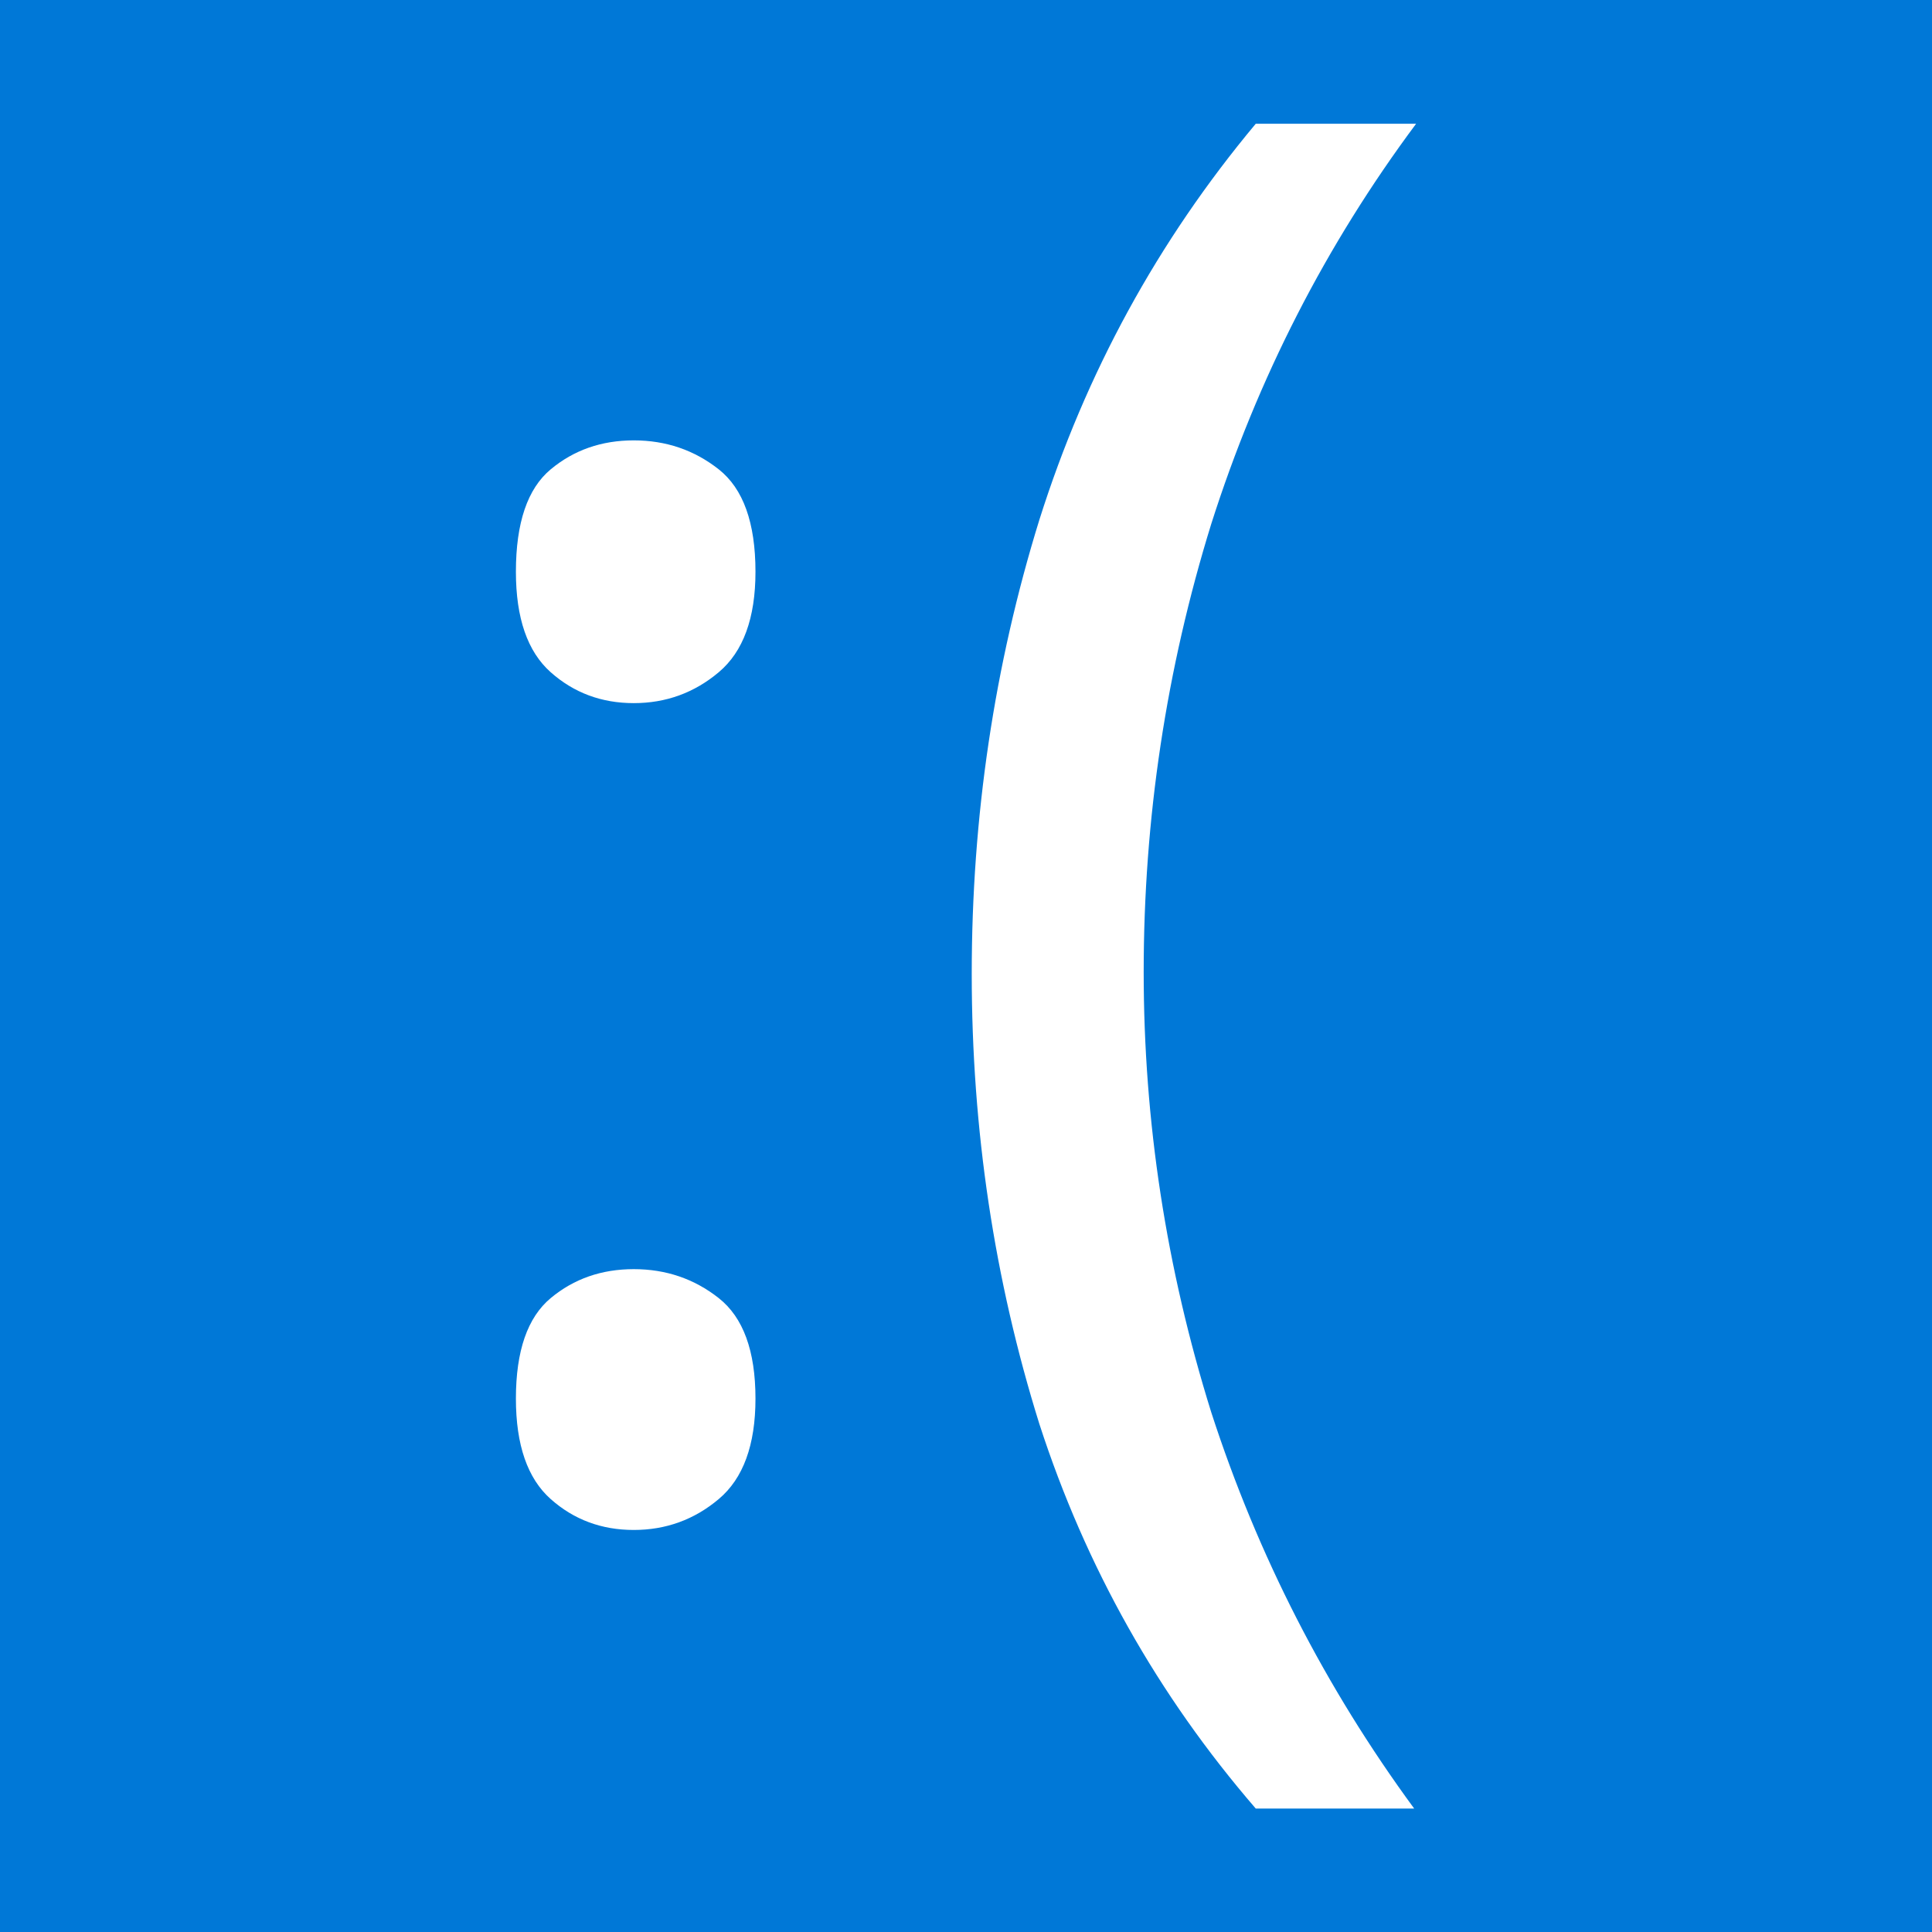 <svg xmlns="http://www.w3.org/2000/svg" width="64" height="64"><path fill="#0078d7" fill-rule="evenodd" d="M0 0h64v64H0z"/><g fill="#fff" aria-label=":("><path d="M17.09 18.94q0-2.432 1.152-3.392t2.752-.96 2.816.96 1.216 3.392q0 2.304-1.216 3.328t-2.816 1.024-2.752-1.024-1.152-3.328zm0 27.39q0-2.368 1.152-3.328t2.752-.96 2.816.96 1.216 3.328q0 2.304-1.216 3.328t-2.816 1.024-2.752-1.024-1.152-3.328zM32.19 32.26q0-7.808 2.24-15.04 2.304-7.296 7.168-13.12h5.312q-4.48 6.016-6.784 13.25-2.24 7.232-2.24 14.85 0 7.424 2.24 14.59 2.304 7.104 6.72 13.12h-5.248q-4.864-5.632-7.168-12.74-2.24-7.168-2.24-14.91z"/></g></svg>